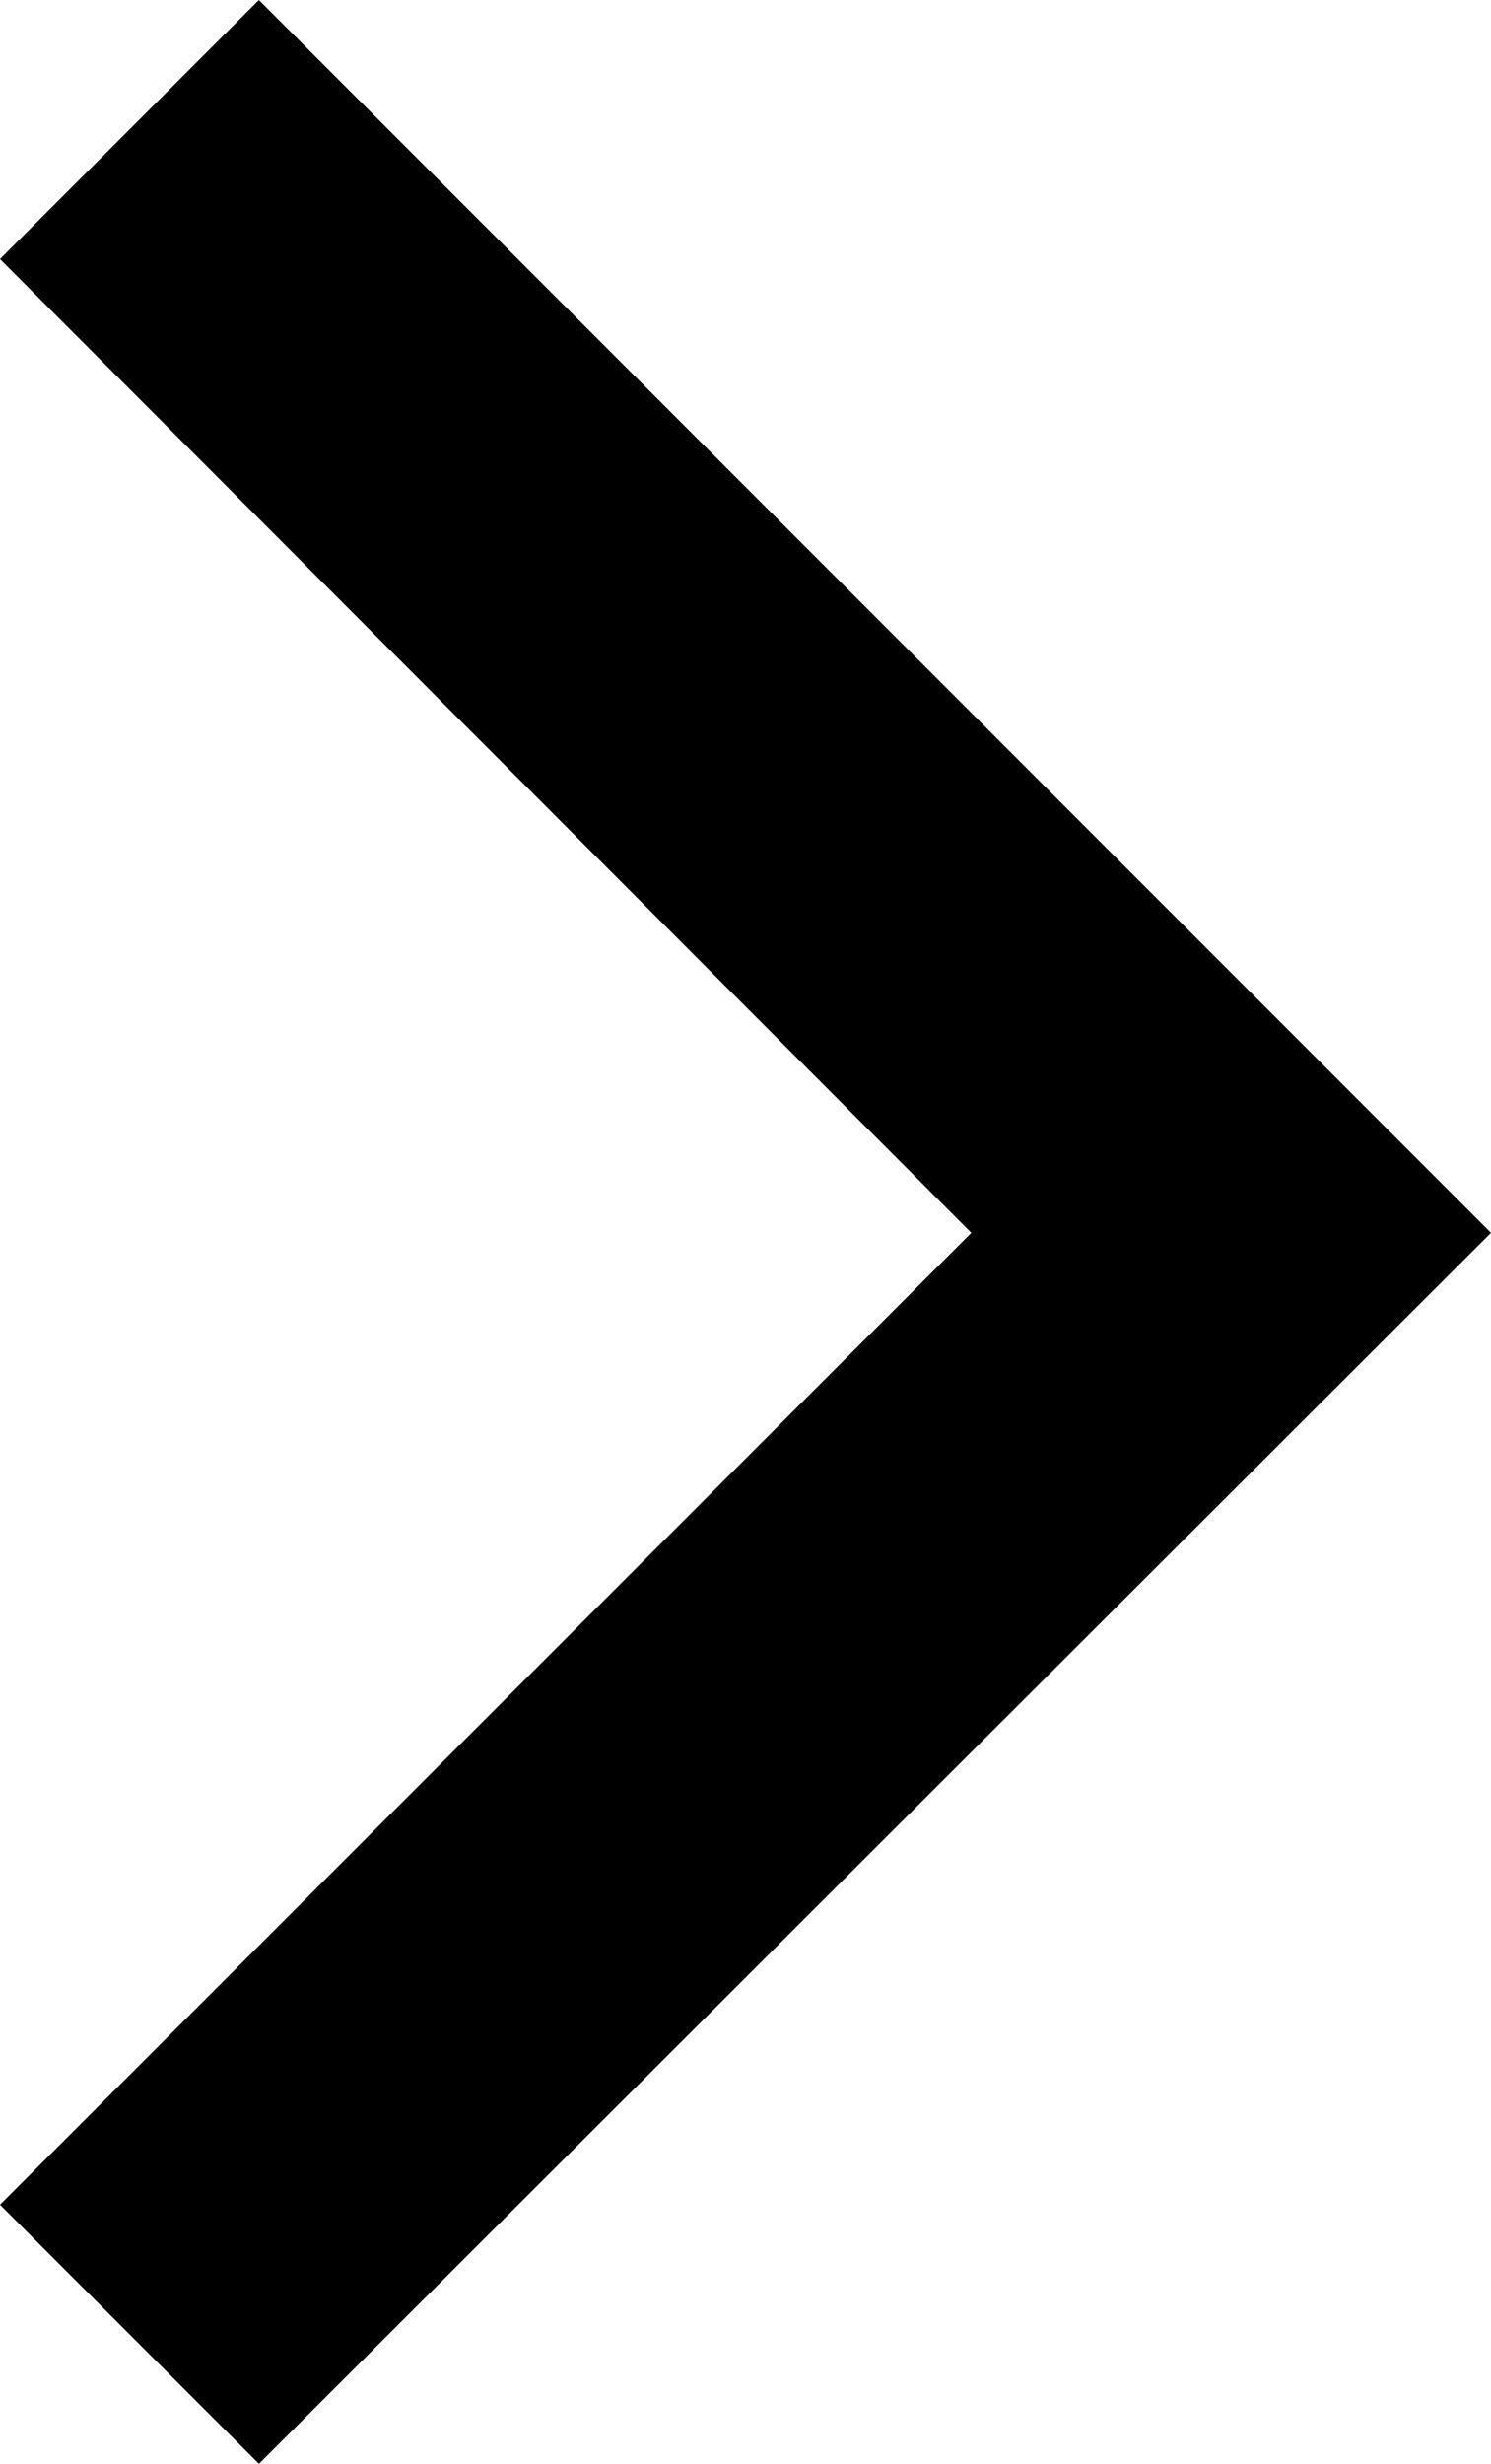 <?xml version="1.0" encoding="UTF-8"?>
<svg id="Layer_2" data-name="Layer 2" xmlns="http://www.w3.org/2000/svg" viewBox="0 0 8.12 13.41">
  <defs>
    <style>
      .cls-1 {
        fill-rule: evenodd;
      }
    </style>
  </defs>
  <g id="_레이어_2" data-name=" 레이어 2">
    <g id="_레이어_1-2" data-name=" 레이어 1-2">
      <path class="cls-1" d="M5.29,6.71L0,1.41,1.41,0l6.71,6.71L1.41,13.41l-1.41-1.41,5.29-5.29Z"/>
    </g>
  </g>
</svg>
